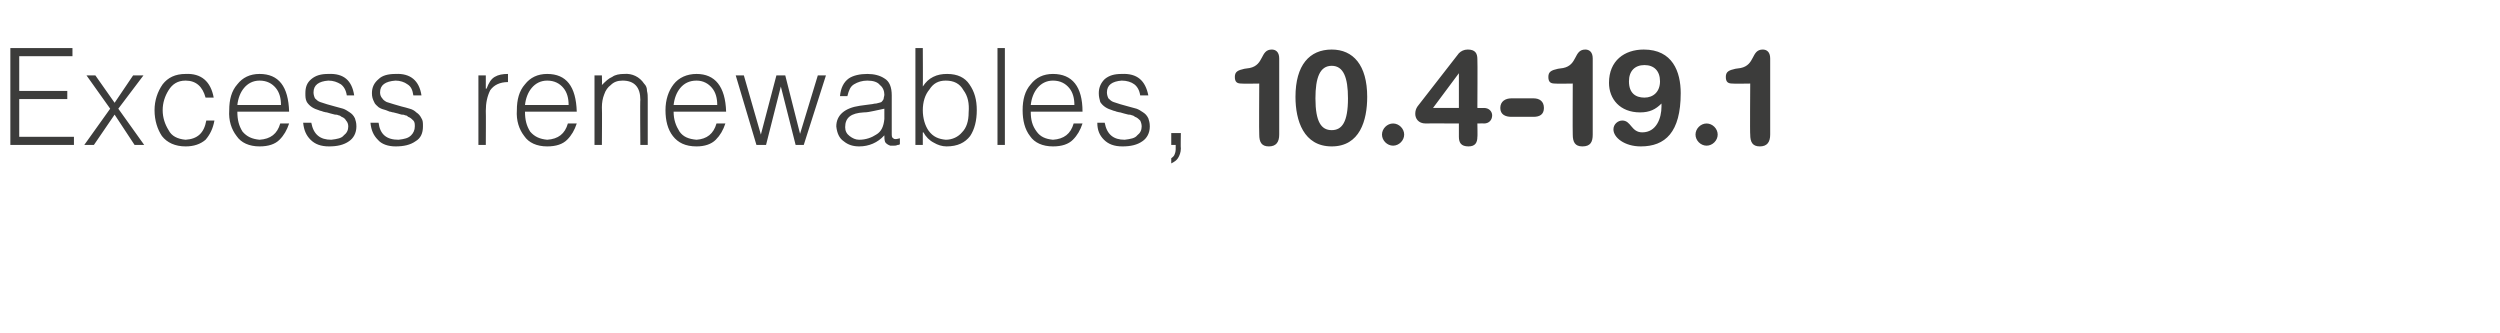 <?xml version="1.0" standalone="no"?>
<!DOCTYPE svg PUBLIC "-//W3C//DTD SVG 1.1//EN" "http://www.w3.org/Graphics/SVG/1.1/DTD/svg11.dtd">
<svg xmlns="http://www.w3.org/2000/svg" version="1.1" width="338.1px" height="45.1px" viewBox="0 -6 338.1 45.1" style="top:-6px">
  <desc>Excess renewables, 10.4-19.1</desc>
  <defs/>
  <g id="Polygon103479">
    <path d="M 10 13.6 L 10 12.5 L 2.6 12.5 L 2.6 7.4 L 9.1 7.4 L 9.1 6.3 L 2.6 6.3 L 2.6 1.6 L 9.8 1.6 L 9.8 0.5 L 1.4 0.5 L 1.4 13.6 L 10 13.6 Z M 18.2 13.6 L 19.5 13.6 L 16 8.7 L 19.4 4.2 L 18 4.2 L 15.5 7.9 L 12.9 4.2 L 11.7 4.2 L 14.9 8.7 L 11.4 13.6 L 12.7 13.6 L 15.5 9.5 L 18.2 13.6 Z M 28.9 7.2 C 28.5 5 27.2 3.9 25.1 4 C 23.7 4 22.7 4.5 22 5.4 C 21.3 6.4 20.9 7.6 20.9 8.9 C 20.9 10.3 21.3 11.5 21.9 12.4 C 22.6 13.3 23.7 13.8 25.1 13.8 C 26.2 13.8 27.1 13.5 27.8 12.9 C 28.4 12.2 28.8 11.4 29 10.3 C 29 10.3 27.9 10.3 27.9 10.3 C 27.6 12 26.7 12.8 25.1 12.9 C 24 12.8 23.2 12.4 22.8 11.6 C 22.3 10.8 22 9.9 22 8.9 C 22 7.9 22.3 7 22.8 6.2 C 23.3 5.4 24 4.9 25.1 4.9 C 26.5 4.9 27.4 5.7 27.8 7.2 C 27.8 7.2 28.9 7.2 28.9 7.2 Z M 32.1 8.2 C 32.2 7.3 32.5 6.5 33 5.9 C 33.5 5.3 34.2 4.9 35.1 4.9 C 36.1 4.9 36.8 5.3 37.3 5.9 C 37.8 6.5 38 7.3 38 8.2 C 38 8.2 32.1 8.2 32.1 8.2 Z M 39.1 9.1 C 39 5.7 37.7 4 35.1 4 C 33.8 4 32.8 4.5 32.1 5.4 C 31.3 6.3 31 7.5 31 8.9 C 30.9 10.3 31.3 11.5 32 12.4 C 32.6 13.3 33.7 13.8 35.1 13.8 C 36.3 13.8 37.2 13.5 37.8 12.9 C 38.4 12.3 38.8 11.6 39.1 10.7 C 39.1 10.7 37.9 10.7 37.9 10.7 C 37.5 12.1 36.6 12.8 35.1 12.9 C 34.1 12.8 33.4 12.5 32.8 11.8 C 32.3 11 32.1 10.2 32.1 9.1 C 32.1 9.1 39.1 9.1 39.1 9.1 Z M 41 10.6 C 41.1 11.6 41.4 12.3 42 12.9 C 42.6 13.5 43.4 13.8 44.5 13.8 C 45.6 13.8 46.5 13.6 47.2 13.1 C 47.8 12.7 48.2 12 48.2 11.1 C 48.2 10.6 48.1 10.3 48 10 C 47.8 9.6 47.6 9.4 47.3 9.2 C 47 9 46.7 8.8 46.4 8.7 C 46 8.6 45.7 8.5 45.3 8.4 C 44.5 8.2 43.9 8 43.3 7.8 C 43 7.7 42.8 7.5 42.6 7.3 C 42.5 7.1 42.4 6.8 42.4 6.5 C 42.4 5.5 43.1 5 44.4 4.9 C 45.1 4.9 45.6 5.1 46.1 5.4 C 46.5 5.7 46.8 6.2 46.9 6.9 C 46.9 6.9 47.9 6.9 47.9 6.9 C 47.6 4.9 46.5 3.9 44.4 4 C 43.4 4 42.7 4.2 42.1 4.7 C 41.5 5.2 41.3 5.8 41.3 6.6 C 41.3 7.1 41.3 7.4 41.5 7.8 C 41.7 8.1 41.9 8.3 42.2 8.5 C 42.5 8.7 42.8 8.8 43.1 8.9 C 43.3 9 43.5 9 43.7 9.1 C 43.8 9.1 44 9.2 44.2 9.2 C 44.5 9.3 44.9 9.4 45.3 9.5 C 45.4 9.5 45.6 9.5 45.8 9.6 C 45.9 9.6 46.1 9.7 46.2 9.8 C 46.5 9.9 46.7 10.1 46.8 10.3 C 47 10.5 47.1 10.8 47.1 11.1 C 47.1 11.6 46.9 12 46.5 12.3 C 46.2 12.7 45.6 12.8 44.8 12.9 C 43.3 12.9 42.4 12.2 42.1 10.6 C 42.1 10.6 41 10.6 41 10.6 Z M 50.1 10.6 C 50.2 11.6 50.5 12.3 51.1 12.9 C 51.6 13.5 52.5 13.8 53.5 13.8 C 54.6 13.8 55.5 13.6 56.2 13.1 C 56.9 12.7 57.2 12 57.2 11.1 C 57.2 10.6 57.2 10.3 57 10 C 56.8 9.6 56.6 9.4 56.3 9.2 C 56.1 9 55.8 8.8 55.4 8.7 C 55.1 8.6 54.7 8.5 54.3 8.4 C 53.6 8.2 52.9 8 52.3 7.8 C 52.1 7.7 51.8 7.5 51.7 7.3 C 51.5 7.1 51.4 6.8 51.4 6.5 C 51.4 5.5 52.1 5 53.5 4.9 C 54.1 4.9 54.7 5.1 55.1 5.4 C 55.6 5.7 55.8 6.2 55.9 6.9 C 55.9 6.9 57 6.9 57 6.9 C 56.7 4.9 55.5 3.9 53.5 4 C 52.5 4 51.7 4.2 51.2 4.7 C 50.6 5.2 50.3 5.8 50.3 6.6 C 50.3 7.1 50.4 7.4 50.6 7.8 C 50.7 8.1 51 8.3 51.2 8.5 C 51.5 8.7 51.8 8.8 52.2 8.9 C 52.4 9 52.5 9 52.7 9.1 C 52.9 9.1 53 9.2 53.2 9.2 C 53.6 9.3 54 9.4 54.3 9.5 C 54.5 9.5 54.6 9.5 54.8 9.6 C 55 9.6 55.1 9.7 55.2 9.8 C 55.5 9.9 55.7 10.1 55.9 10.3 C 56.1 10.5 56.1 10.8 56.1 11.1 C 56.1 11.6 55.9 12 55.6 12.3 C 55.2 12.7 54.7 12.8 53.9 12.9 C 52.3 12.9 51.4 12.2 51.2 10.6 C 51.2 10.6 50.1 10.6 50.1 10.6 Z M 65.7 9 C 65.7 7.9 65.9 7 66.3 6.2 C 66.8 5.5 67.6 5.1 68.7 5.1 C 68.7 5.1 68.7 4 68.7 4 C 68 4 67.4 4.1 66.9 4.4 C 66.4 4.7 66.1 5.2 65.8 6 C 65.76 5.95 65.7 6 65.7 6 L 65.7 4.2 L 64.7 4.2 L 64.7 13.6 L 65.7 13.6 C 65.7 13.6 65.73 8.98 65.7 9 Z M 71 8.2 C 71.1 7.3 71.4 6.5 71.9 5.9 C 72.4 5.3 73.1 4.9 74 4.9 C 75 4.9 75.7 5.3 76.2 5.9 C 76.7 6.5 76.9 7.3 76.9 8.2 C 76.9 8.2 71 8.2 71 8.2 Z M 78 9.1 C 77.9 5.7 76.6 4 74 4 C 72.7 4 71.7 4.5 71 5.4 C 70.2 6.3 69.9 7.5 69.9 8.9 C 69.8 10.3 70.2 11.5 70.9 12.4 C 71.5 13.3 72.6 13.8 74 13.8 C 75.2 13.8 76.1 13.5 76.7 12.9 C 77.3 12.3 77.7 11.6 78 10.7 C 78 10.7 76.8 10.7 76.8 10.7 C 76.4 12.1 75.5 12.8 74 12.9 C 73 12.8 72.3 12.5 71.7 11.8 C 71.2 11 71 10.2 71 9.1 C 71 9.1 78 9.1 78 9.1 Z M 81.4 8.5 C 81.4 7.9 81.5 7.3 81.7 6.8 C 81.9 6.2 82.2 5.8 82.6 5.5 C 83 5.1 83.5 4.9 84.2 4.9 C 85.8 4.9 86.6 5.8 86.6 7.5 C 86.55 7.46 86.6 13.6 86.6 13.6 L 87.6 13.6 C 87.6 13.6 87.59 7.44 87.6 7.4 C 87.6 7 87.6 6.7 87.5 6.3 C 87.5 5.9 87.4 5.6 87.1 5.3 C 86.5 4.4 85.5 3.9 84.4 4 C 83.8 4 83.2 4.1 82.8 4.4 C 82.3 4.6 81.9 5 81.4 5.5 C 81.44 5.5 81.4 4.2 81.4 4.2 L 80.4 4.2 L 80.4 13.6 L 81.4 13.6 C 81.4 13.6 81.44 8.53 81.4 8.5 Z M 91.1 8.2 C 91.2 7.3 91.5 6.5 92 5.9 C 92.5 5.3 93.2 4.9 94.2 4.9 C 95.1 4.9 95.8 5.3 96.3 5.9 C 96.8 6.5 97 7.3 97 8.2 C 97 8.2 91.1 8.2 91.1 8.2 Z M 98.2 9.1 C 98.1 5.7 96.7 4 94.2 4 C 92.9 4 91.8 4.5 91.1 5.4 C 90.4 6.3 90 7.5 90 8.9 C 90 10.3 90.3 11.5 91 12.4 C 91.7 13.3 92.7 13.8 94.2 13.8 C 95.3 13.8 96.2 13.5 96.8 12.9 C 97.4 12.3 97.8 11.6 98.1 10.7 C 98.1 10.7 96.9 10.7 96.9 10.7 C 96.5 12.1 95.6 12.8 94.2 12.9 C 93.1 12.8 92.4 12.5 91.9 11.8 C 91.4 11 91.1 10.2 91.1 9.1 C 91.1 9.1 98.2 9.1 98.2 9.1 Z M 106.2 4.2 L 105 4.2 L 102.9 12.2 L 100.6 4.2 L 99.5 4.2 L 102.3 13.6 L 103.6 13.6 L 105.6 5.7 L 105.6 5.7 L 107.6 13.6 L 108.7 13.6 L 111.7 4.2 L 110.6 4.2 L 108.2 12.1 L 106.2 4.2 Z M 119.6 10.1 C 119.5 11.1 119.2 11.8 118.5 12.2 C 117.9 12.6 117.1 12.9 116.2 12.9 C 115.7 12.9 115.3 12.7 114.9 12.4 C 114.5 12.1 114.3 11.7 114.3 11.2 C 114.3 9.9 115.1 9.3 116.8 9.2 C 117.3 9.2 117.7 9.1 118.2 9 C 118.7 8.9 119.1 8.8 119.6 8.7 C 119.6 8.7 119.6 10.1 119.6 10.1 Z M 116.3 8.3 C 114.2 8.6 113.1 9.6 113.1 11.1 C 113.2 12 113.5 12.7 114.1 13.1 C 114.7 13.6 115.4 13.8 116.2 13.8 C 117.5 13.8 118.7 13.3 119.6 12.3 C 119.6 12.6 119.6 12.9 119.7 13.2 C 119.8 13.4 120.1 13.6 120.4 13.7 C 120.6 13.7 120.7 13.7 120.9 13.7 C 121 13.7 121.2 13.7 121.4 13.6 C 121.5 13.6 121.6 13.6 121.7 13.5 C 121.7 13.5 121.7 12.7 121.7 12.7 C 121.3 12.8 121 12.9 120.8 12.7 C 120.6 12.6 120.6 12.4 120.6 12 C 120.6 12 120.6 6.9 120.6 6.9 C 120.6 5.8 120.3 5 119.6 4.6 C 119 4.2 118.2 4 117.3 4 C 116.3 4 115.4 4.2 114.8 4.6 C 114.1 5.1 113.7 5.9 113.6 7 C 113.6 7 114.6 7 114.6 7 C 114.8 6.2 115 5.7 115.5 5.4 C 116 5.1 116.6 4.9 117.3 4.9 C 118.1 4.9 118.7 5.1 119 5.5 C 119.4 5.8 119.6 6.3 119.6 6.8 C 119.6 7 119.5 7.2 119.5 7.4 C 119.4 7.6 119.3 7.7 119.2 7.8 C 119 7.9 118.8 7.9 118.5 8 C 118.2 8 118 8.1 117.8 8.1 C 117.8 8.1 116.3 8.3 116.3 8.3 Z M 124.8 8.9 C 124.8 7.8 125.1 6.8 125.7 6.1 C 126.2 5.3 126.9 4.9 127.9 4.9 C 129 4.9 129.8 5.3 130.3 6.2 C 130.9 7 131.1 8 131 9.2 C 131 10.4 130.7 11.3 130.1 11.9 C 129.6 12.5 128.8 12.9 127.9 12.9 C 126.9 12.8 126.2 12.5 125.6 11.7 C 125.1 11 124.8 10 124.8 8.9 C 124.8 8.9 124.8 8.9 124.8 8.9 Z M 124.8 11.9 C 124.8 11.9 124.87 11.94 124.9 11.9 C 125.2 12.5 125.7 13 126.3 13.3 C 126.8 13.6 127.4 13.8 128 13.8 C 129.5 13.8 130.5 13.3 131.2 12.4 C 131.8 11.5 132.1 10.3 132.1 8.9 C 132.1 7.5 131.8 6.4 131.1 5.4 C 130.5 4.5 129.5 4 128.1 4 C 127.4 4 126.8 4.1 126.2 4.4 C 125.6 4.7 125.2 5.1 124.8 5.7 C 124.83 5.7 124.8 0.5 124.8 0.5 L 123.8 0.5 L 123.8 13.6 L 124.8 13.6 L 124.8 11.9 Z M 135.9 13.6 L 135.9 0.5 L 134.9 0.5 L 134.9 13.6 L 135.9 13.6 Z M 139.4 8.2 C 139.5 7.3 139.8 6.5 140.3 5.9 C 140.8 5.3 141.5 4.9 142.4 4.9 C 143.4 4.9 144.1 5.3 144.6 5.9 C 145.1 6.5 145.3 7.3 145.3 8.2 C 145.3 8.2 139.4 8.2 139.4 8.2 Z M 146.4 9.1 C 146.4 5.7 145 4 142.4 4 C 141.1 4 140.1 4.5 139.4 5.4 C 138.6 6.3 138.3 7.5 138.3 8.9 C 138.3 10.3 138.6 11.5 139.3 12.4 C 139.9 13.3 141 13.8 142.4 13.8 C 143.6 13.8 144.5 13.5 145.1 12.9 C 145.7 12.3 146.1 11.6 146.4 10.7 C 146.4 10.7 145.2 10.7 145.2 10.7 C 144.8 12.1 143.9 12.8 142.4 12.9 C 141.4 12.8 140.7 12.5 140.2 11.8 C 139.6 11 139.4 10.2 139.4 9.1 C 139.4 9.1 146.4 9.1 146.4 9.1 Z M 148.4 10.6 C 148.4 11.6 148.7 12.3 149.3 12.9 C 149.9 13.5 150.7 13.8 151.8 13.8 C 152.9 13.8 153.8 13.6 154.5 13.1 C 155.1 12.7 155.5 12 155.5 11.1 C 155.5 10.6 155.4 10.3 155.3 10 C 155.1 9.6 154.9 9.4 154.6 9.2 C 154.3 9 154 8.8 153.7 8.7 C 153.3 8.6 153 8.5 152.6 8.4 C 151.8 8.2 151.2 8 150.6 7.8 C 150.3 7.7 150.1 7.5 149.9 7.3 C 149.8 7.1 149.7 6.8 149.7 6.5 C 149.7 5.5 150.4 5 151.7 4.9 C 152.4 4.9 153 5.1 153.4 5.4 C 153.8 5.7 154.1 6.2 154.2 6.9 C 154.2 6.9 155.3 6.9 155.3 6.9 C 154.9 4.9 153.8 3.9 151.7 4 C 150.7 4 150 4.2 149.4 4.7 C 148.9 5.2 148.6 5.8 148.6 6.6 C 148.6 7.1 148.7 7.4 148.8 7.8 C 149 8.1 149.2 8.3 149.5 8.5 C 149.8 8.7 150.1 8.8 150.4 8.9 C 150.6 9 150.8 9 151 9.1 C 151.1 9.1 151.3 9.2 151.5 9.2 C 151.8 9.3 152.2 9.4 152.6 9.5 C 152.7 9.5 152.9 9.5 153.1 9.6 C 153.2 9.6 153.4 9.7 153.5 9.8 C 153.8 9.9 154 10.1 154.2 10.3 C 154.3 10.5 154.4 10.8 154.4 11.1 C 154.4 11.6 154.2 12 153.8 12.3 C 153.5 12.7 152.9 12.8 152.1 12.9 C 150.6 12.9 149.7 12.2 149.4 10.6 C 149.4 10.6 148.4 10.6 148.4 10.6 Z M 159.7 12 L 158.4 12 L 158.4 13.6 L 159 13.6 C 159 13.6 158.99 14.19 159 14.2 C 159 14.5 158.9 14.8 158.8 15 C 158.7 15.2 158.5 15.3 158.4 15.4 C 158.4 15.4 158.4 16.1 158.4 16.1 C 158.8 15.9 159.1 15.7 159.3 15.4 C 159.5 15.1 159.7 14.6 159.7 14.1 C 159.66 14.11 159.7 12 159.7 12 Z M 170.3 5.3 C 170.3 5.3 167.93 5.34 167.9 5.3 C 167.3 5.3 167 5.1 167 4.4 C 167 3.7 167.4 3.5 168.3 3.3 C 168.3 3.3 169 3.2 169 3.2 C 171 2.8 170.4 0.7 172 0.7 C 172.5 0.7 173 1 173 1.9 C 173 1.9 173 12.2 173 12.2 C 173 13.2 172.6 13.8 171.6 13.8 C 170.6 13.8 170.3 13.2 170.3 12.2 C 170.26 12.22 170.3 5.3 170.3 5.3 Z M 180.1 11.6 C 181.5 11.6 182.3 10.5 182.3 7.3 C 182.3 4.5 181.7 2.9 180.1 2.9 C 178.5 2.9 177.9 4.5 177.9 7.3 C 177.9 10.5 178.7 11.6 180.1 11.6 Z M 180.1 0.7 C 183 0.7 184.9 2.8 184.9 7.1 C 184.9 10.3 183.9 13.8 180.1 13.8 C 176.3 13.8 175.2 10.3 175.2 7.1 C 175.2 2.8 177.1 0.7 180.1 0.7 Z M 188.4 10.7 C 189.2 10.7 189.9 11.4 189.9 12.2 C 189.9 13 189.2 13.7 188.4 13.7 C 187.6 13.7 186.9 13 186.9 12.2 C 186.9 11.4 187.6 10.7 188.4 10.7 Z M 197.3 3.9 L 197.3 3.9 L 193.8 8.6 L 197.3 8.6 L 197.3 3.9 Z M 197.3 10.7 C 197.3 10.7 192.76 10.68 192.8 10.7 C 191.8 10.7 191.4 10 191.4 9.4 C 191.4 9 191.5 8.7 191.7 8.4 C 191.7 8.4 197.3 1.2 197.3 1.2 C 197.6 0.9 198 0.7 198.5 0.7 C 199.5 0.7 199.8 1.2 199.8 2 C 199.84 2.01 199.8 8.6 199.8 8.6 C 199.8 8.6 200.74 8.62 200.7 8.6 C 201.4 8.6 201.8 9.1 201.8 9.6 C 201.8 10.2 201.4 10.7 200.7 10.7 C 200.74 10.68 199.8 10.7 199.8 10.7 C 199.8 10.7 199.84 12.54 199.8 12.5 C 199.8 13.3 199.5 13.8 198.6 13.8 C 197.6 13.8 197.3 13.3 197.3 12.5 C 197.3 12.54 197.3 10.7 197.3 10.7 Z M 207.4 7.3 C 208.2 7.3 208.8 7.7 208.8 8.6 C 208.8 9.5 208.2 9.8 207.4 9.8 C 207.4 9.8 204.4 9.8 204.4 9.8 C 203.6 9.8 202.9 9.5 202.9 8.6 C 202.9 7.7 203.6 7.3 204.4 7.3 C 204.4 7.3 207.4 7.3 207.4 7.3 Z M 212.7 5.3 C 212.7 5.3 210.34 5.34 210.3 5.3 C 209.7 5.3 209.4 5.1 209.4 4.4 C 209.4 3.7 209.8 3.5 210.7 3.3 C 210.7 3.3 211.4 3.2 211.4 3.2 C 213.4 2.8 212.8 0.7 214.4 0.7 C 214.9 0.7 215.4 1 215.4 1.9 C 215.4 1.9 215.4 12.2 215.4 12.2 C 215.4 13.2 215.1 13.8 214 13.8 C 213 13.8 212.7 13.2 212.7 12.2 C 212.67 12.22 212.7 5.3 212.7 5.3 Z M 224.7 8 C 223.9 8.8 223.1 9.2 221.8 9.2 C 219.1 9.2 217.6 7.4 217.6 5.2 C 217.6 2.2 219.7 0.7 222.3 0.7 C 226.2 0.7 227.3 3.7 227.3 6.6 C 227.3 11.9 225.2 13.8 221.9 13.8 C 219.7 13.8 218.2 12.6 218.2 11.5 C 218.2 10.8 218.8 10.3 219.4 10.3 C 220.6 10.3 220.6 11.9 222.1 11.9 C 224 11.9 224.7 10 224.7 8.4 C 224.7 8.4 224.7 8 224.7 8 Z M 222.4 2.8 C 221.1 2.8 220.3 3.6 220.3 5 C 220.3 6.6 221.2 7.2 222.4 7.2 C 223.6 7.2 224.5 6.4 224.5 5 C 224.5 3.6 223.7 2.8 222.4 2.8 Z M 230.8 10.7 C 231.6 10.7 232.3 11.4 232.3 12.2 C 232.3 13 231.6 13.7 230.8 13.7 C 230 13.7 229.3 13 229.3 12.2 C 229.3 11.4 230 10.7 230.8 10.7 Z M 236.7 5.3 C 236.7 5.3 234.32 5.34 234.3 5.3 C 233.7 5.3 233.4 5.1 233.4 4.4 C 233.4 3.7 233.8 3.5 234.7 3.3 C 234.7 3.3 235.4 3.2 235.4 3.2 C 237.4 2.8 236.8 0.7 238.4 0.7 C 238.9 0.7 239.4 1 239.4 1.9 C 239.4 1.9 239.4 12.2 239.4 12.2 C 239.4 13.2 239 13.8 238 13.8 C 237 13.8 236.7 13.2 236.7 12.2 C 236.65 12.22 236.7 5.3 236.7 5.3 Z " stroke="none" fill="#3c3c3b"/>
  </g>
</svg>